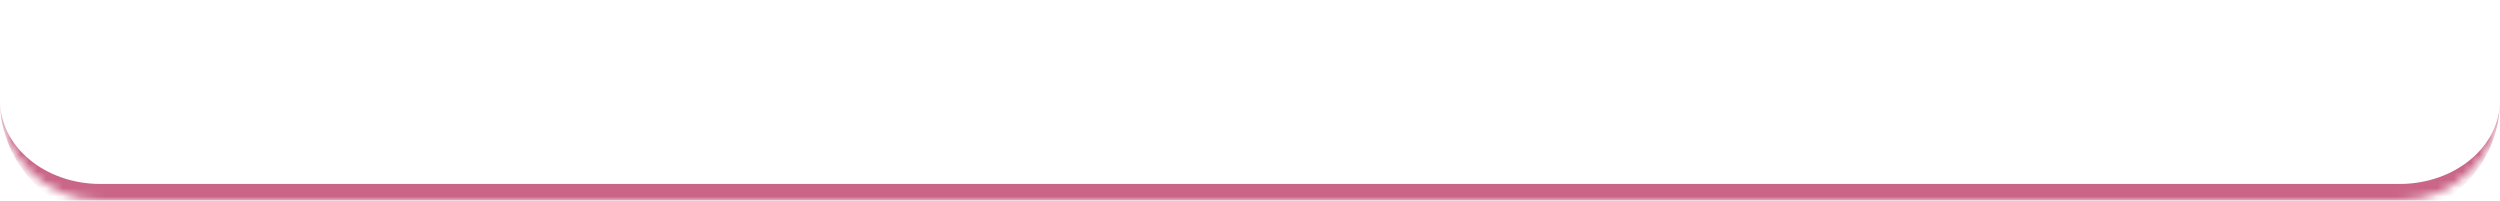 <?xml version="1.0" encoding="UTF-8"?> <svg xmlns="http://www.w3.org/2000/svg" width="299" height="24" viewBox="0 0 299 24" fill="none"><mask id="path-1-inside-1_257_53" fill="white"><path d="M0 12C0 5.373 5.373 0 12 0H287C293.627 0 299 5.373 299 12V12C299 18.627 293.627 24 287 24H12C5.373 24 0 18.627 0 12V12Z"></path></mask><path d="M0 0H299H0ZM299 12C299 19.732 292.732 26 285 26H14C6.268 26 0 19.732 0 12C0 17.523 5.373 22 12 22H287C293.627 22 299 17.523 299 12ZM0 24V0V24ZM299 0V24V0Z" fill="#CA6587" mask="url(#path-1-inside-1_257_53)"></path></svg> 